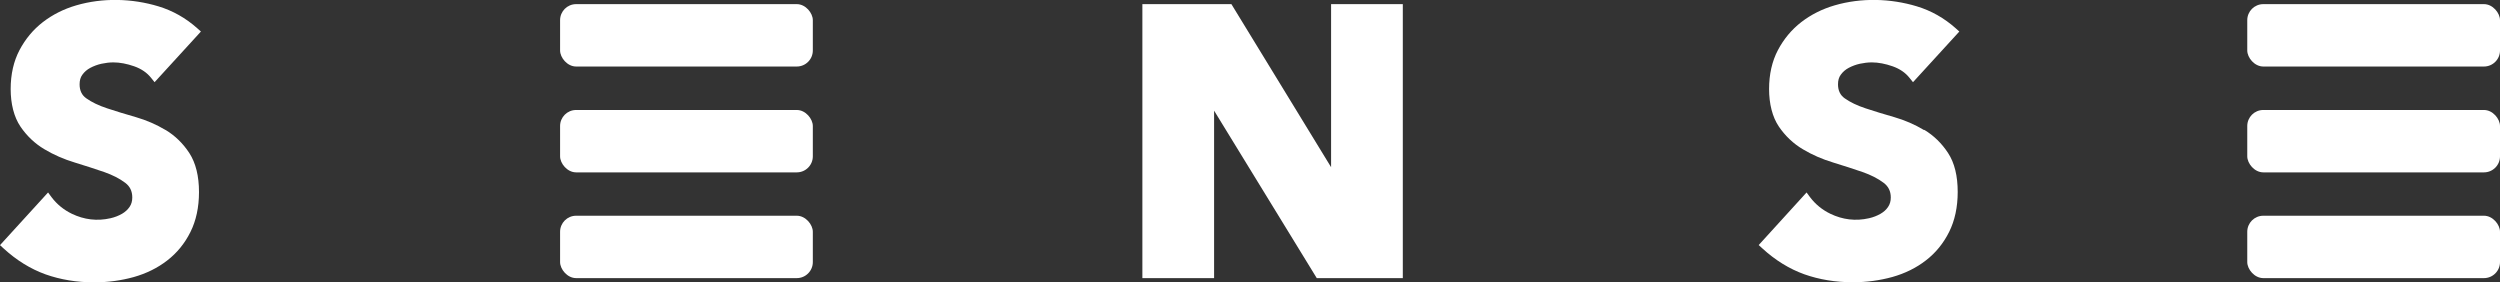 <?xml version="1.0" encoding="UTF-8"?>
<svg id="_レイヤー_2" data-name="レイヤー 2" xmlns="http://www.w3.org/2000/svg" viewBox="0 0 260.05 29.37">
  <rect x="0" y="0" width="260.05" height="29.37" fill="#333333" stroke="none"/>
  <defs>
    <style>
      .cls-1 {
        fill: #fff;
        stroke-width: 0px;
      }
    </style>
  </defs>
  <g id="_レイヤー_1-2" data-name="レイヤー 1">
    <g>
      <path class="cls-1" d="M17.23,13.53c-.96-.58-2.01-1.03-3.11-1.35-1.06-.3-2.06-.61-2.97-.91-.88-.29-1.61-.64-2.17-1.04-.47-.33-.7-.81-.7-1.46,0-.4.09-.73.29-1,.21-.29.48-.53.82-.71.36-.19.76-.34,1.17-.43.42-.09.83-.14,1.23-.14.68,0,1.41.14,2.18.41.73.26,1.32.66,1.74,1.19l.37.46,4.82-5.27-.38-.34c-1.19-1.06-2.55-1.83-4.04-2.28-2.74-.83-5.8-.91-8.56-.1-1.3.38-2.46.97-3.46,1.74-1.01.78-1.82,1.76-2.43,2.91-.61,1.16-.92,2.52-.92,4.05s.34,2.91,1.02,3.91c.66.97,1.5,1.77,2.5,2.36.97.58,2.03,1.04,3.16,1.38,1.08.33,2.1.66,3.03.98.89.31,1.63.69,2.21,1.13.49.37.73.87.73,1.52,0,.38-.09.7-.28.98-.2.29-.46.53-.79.72-.35.2-.75.36-1.19.46-1.4.32-2.75.15-4.02-.46-.85-.41-1.56-.99-2.12-1.73l-.36-.49L0,25.5l.37.34c1.34,1.23,2.81,2.14,4.37,2.7,1.55.55,3.25.83,5.05.83,1.44,0,2.82-.19,4.12-.55,1.31-.37,2.49-.95,3.49-1.73,1.01-.78,1.82-1.77,2.41-2.96.59-1.18.89-2.58.89-4.15,0-1.67-.34-3.03-1-4.05-.65-1-1.48-1.81-2.47-2.41Z"/>
      <polygon class="cls-1" points="138.46 .43 138.46 17.39 128.09 .43 118.83 .43 118.83 28.93 126.29 28.93 126.29 11.51 136.97 28.93 145.92 28.93 145.92 .43 138.46 .43"/>
      <path class="cls-1" d="M200.14,13.53c-.96-.58-2.01-1.03-3.11-1.35-1.06-.3-2.06-.61-2.97-.91-.88-.29-1.61-.64-2.17-1.04-.47-.33-.7-.81-.7-1.46,0-.41.09-.73.29-1,.21-.29.48-.53.82-.71.36-.19.76-.34,1.17-.43.42-.09.83-.14,1.23-.14.68,0,1.41.14,2.18.41.73.26,1.32.66,1.74,1.19l.37.46,4.82-5.27-.38-.34c-1.19-1.06-2.55-1.83-4.04-2.28-2.74-.83-5.8-.91-8.56-.1-1.3.38-2.46.97-3.46,1.74-1.01.78-1.82,1.76-2.43,2.91-.61,1.16-.92,2.52-.92,4.05s.34,2.91,1.02,3.91c.66.97,1.5,1.77,2.5,2.36.97.58,2.03,1.04,3.16,1.38,1.08.33,2.1.66,3.03.98.89.31,1.63.69,2.21,1.13.49.37.74.87.74,1.52,0,.38-.09.7-.28.98-.2.3-.46.53-.79.72-.35.2-.75.36-1.19.46-1.4.32-2.75.15-4.02-.46-.85-.41-1.56-.99-2.12-1.73l-.36-.49-4.98,5.47.37.34c1.34,1.23,2.81,2.14,4.37,2.7,1.55.55,3.25.83,5.05.83,1.44,0,2.82-.19,4.12-.55,1.31-.37,2.49-.95,3.49-1.73,1.01-.78,1.82-1.77,2.41-2.96.59-1.18.89-2.58.89-4.15,0-1.67-.33-3.03-1-4.05-.65-1-1.48-1.81-2.47-2.41Z"/>
      <rect class="cls-1" x="58.26" y=".43" width="26.29" height="6.49" rx="1.67" ry="1.67"/>
      <rect class="cls-1" x="58.26" y="11.44" width="26.29" height="6.49" rx="1.67" ry="1.67"/>
      <rect class="cls-1" x="58.26" y="22.44" width="26.29" height="6.49" rx="1.67" ry="1.67"/>
      <rect class="cls-1" x="233.76" y=".43" width="26.29" height="6.49" rx="1.67" ry="1.67"/>
      <rect class="cls-1" x="233.76" y="11.44" width="26.29" height="6.49" rx="1.67" ry="1.67"/>
      <rect class="cls-1" x="233.76" y="22.44" width="26.29" height="6.49" rx="1.67" ry="1.67"/>
    </g>
  </g>
</svg>